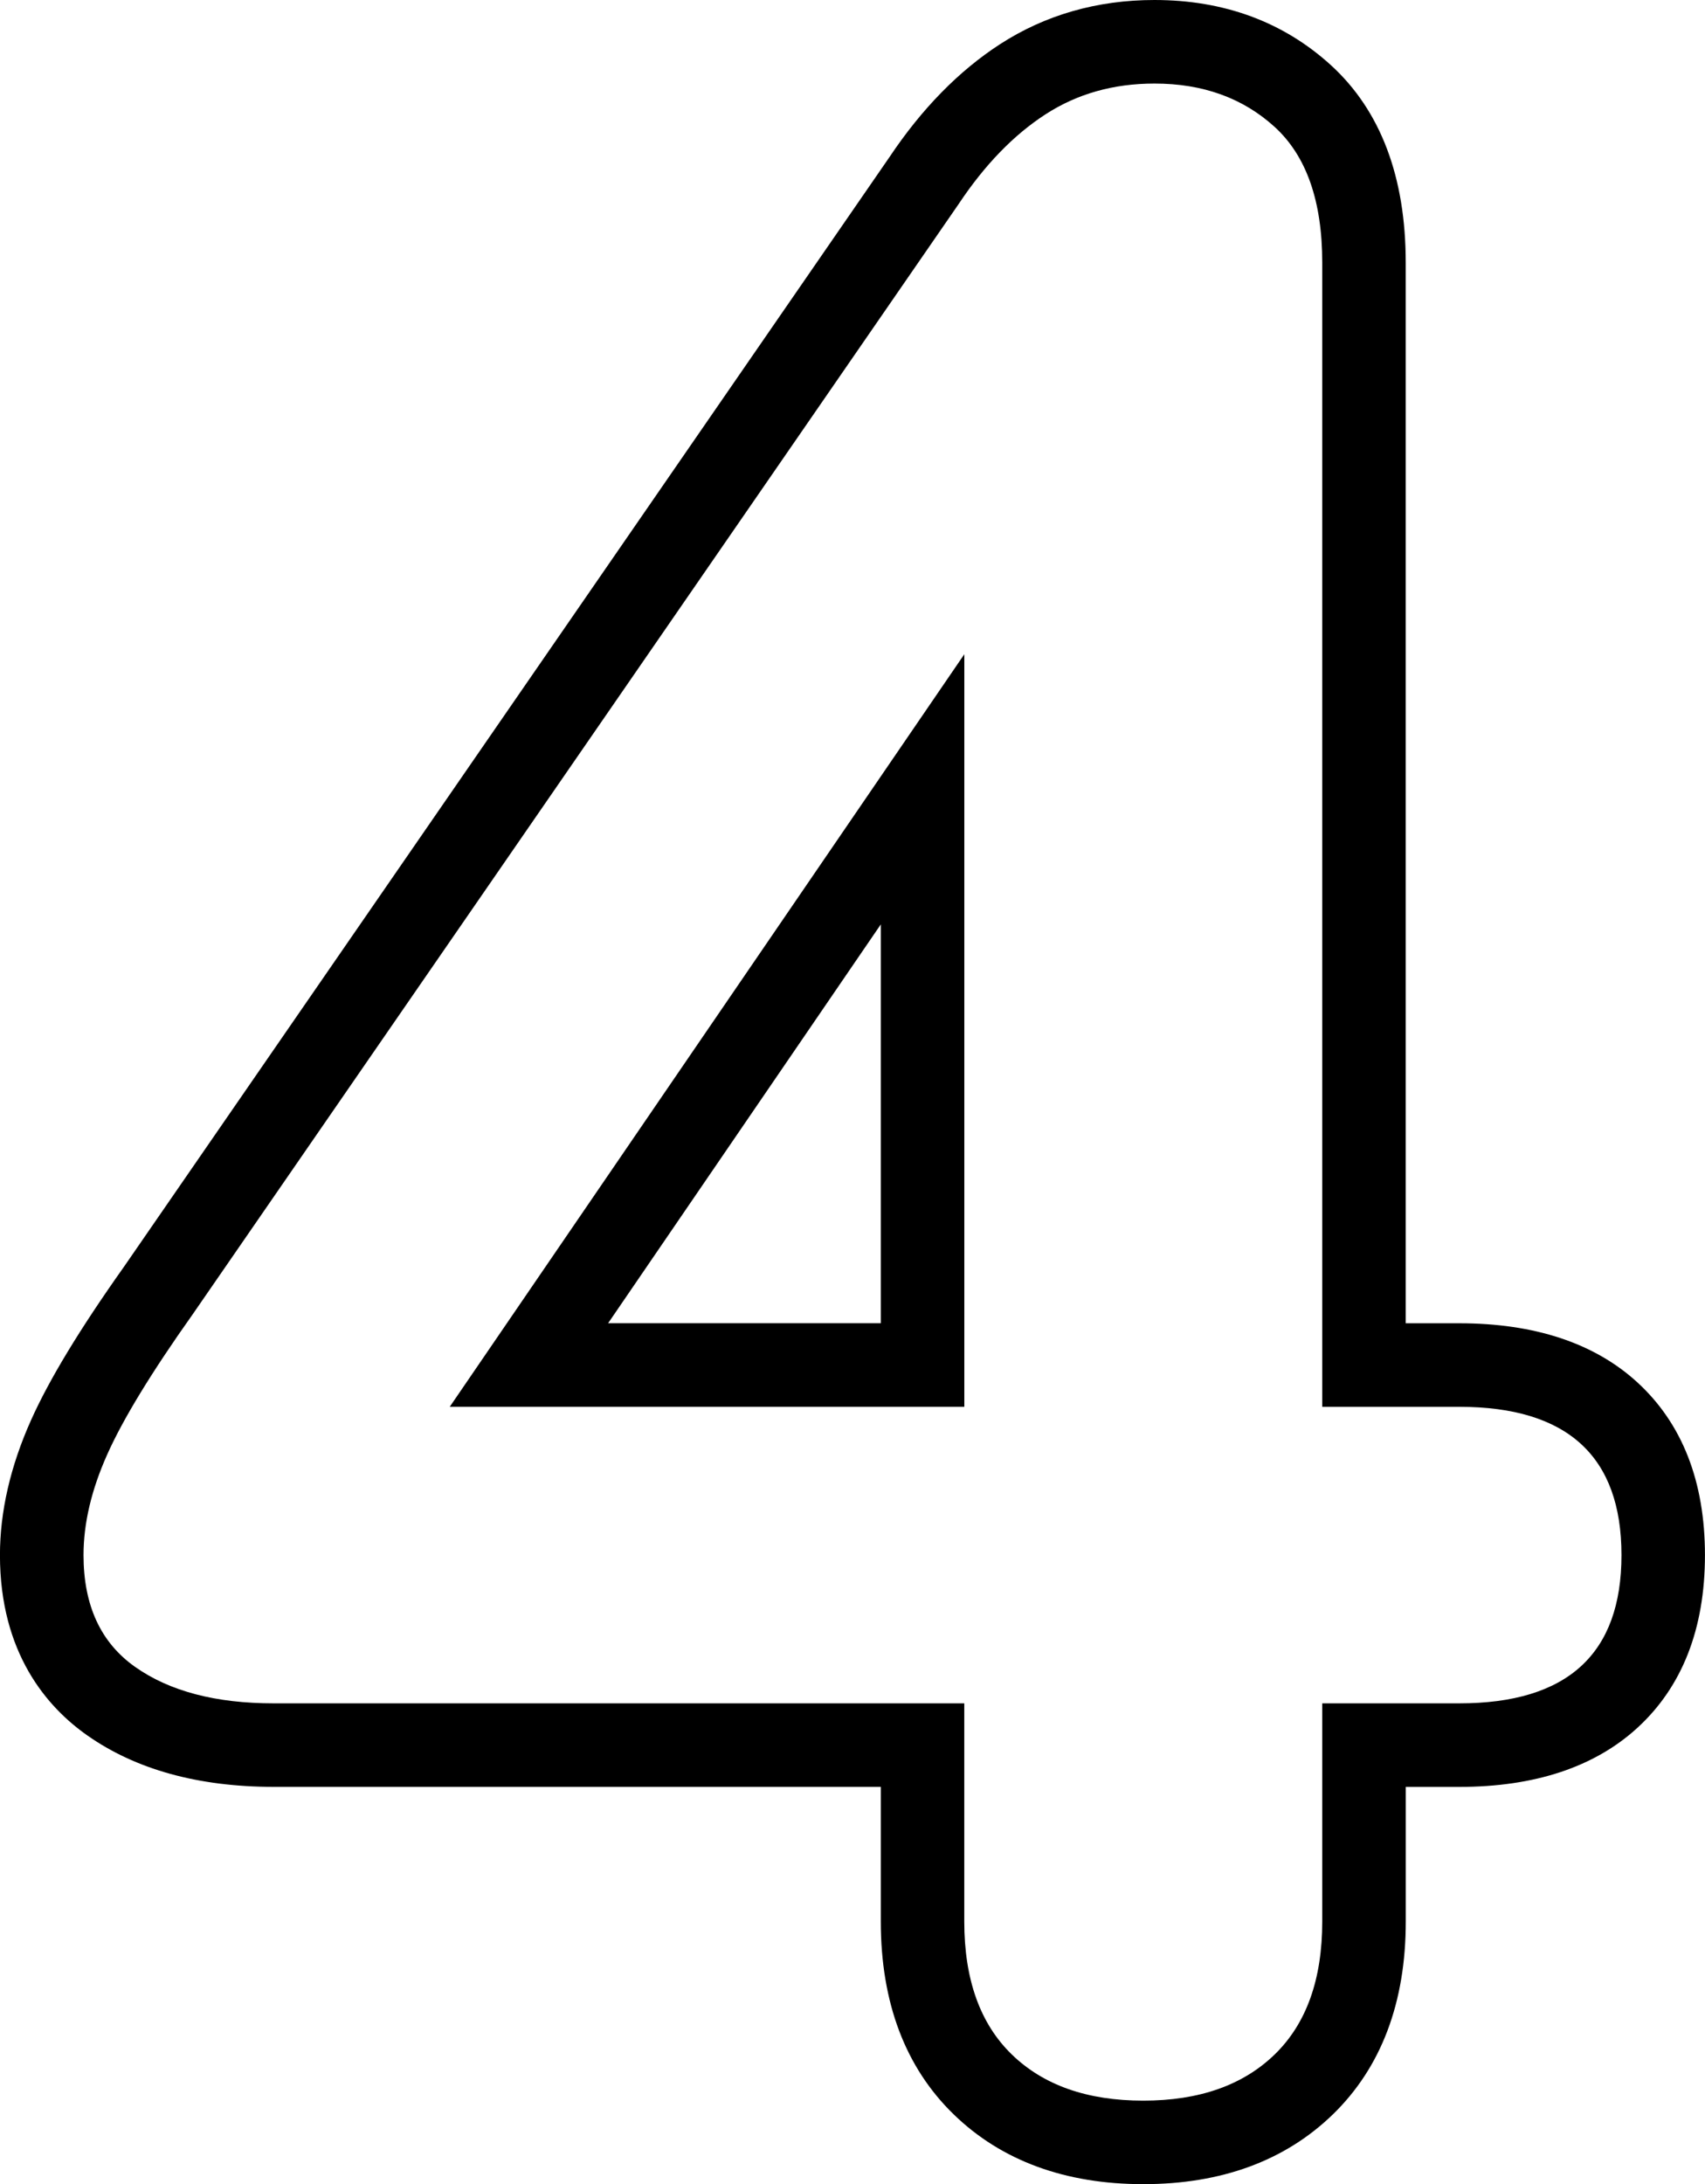 <?xml version="1.0" encoding="UTF-8"?>
<svg id="Capa_2" data-name="Capa 2" xmlns="http://www.w3.org/2000/svg" viewBox="0 0 367.46 470.52">
  <g id="Capa_1-2" data-name="Capa 1">
    <path d="M248.81,18c10.44,0,19.07,3.12,25.91,9.35,6.83,6.24,10.25,15.97,10.25,29.23v246.49h29.53c23.3,0,34.96,10.65,34.96,31.95s-11.66,31.93-34.96,31.93h-29.53v47.01c0,12.45-3.42,22-10.25,28.63-6.84,6.63-16.27,9.95-28.33,9.95s-21.5-3.32-28.33-9.95c-6.83-6.63-10.24-16.17-10.24-28.63v-47.01H58.98c-12.46,0-22.4-2.6-29.83-7.83-7.44-5.23-11.15-13.27-11.15-24.11,0-6.83,1.7-14.07,5.12-21.7,3.41-7.63,9.54-17.67,18.38-30.13L206.63,43.92c5.62-8.44,11.85-14.85,18.68-19.28,6.83-4.43,14.66-6.64,23.51-6.64M96.94,303.06h110.89V140.94l-110.89,162.11M248.81,0c-12.33,0-23.54,3.21-33.3,9.53-8.85,5.73-16.85,13.9-23.79,24.28L26.75,272.85c-9.6,13.54-16.16,24.37-20.07,33.11-4.44,9.91-6.69,19.69-6.69,29.05,0,21.18,10.22,32.81,18.8,38.83,10.46,7.36,23.98,11.1,40.18,11.1H189.83v29.01c0,17.46,5.29,31.44,15.71,41.55,10.27,9.97,24.02,15.03,40.86,15.03s30.57-5.05,40.85-15.02c10.43-10.13,15.72-24.11,15.72-41.55v-29.01h11.53c16.23,0,29.13-4.27,38.35-12.69,9.69-8.85,14.6-21.38,14.6-37.24s-4.91-28.39-14.6-37.25c-9.22-8.43-22.13-12.7-38.36-12.7h-11.53V56.57c0-18.45-5.42-32.75-16.1-42.51-10.25-9.34-23.05-14.06-38.05-14.06h0Zm-117.75,285.06l58.77-85.92v85.92h-58.77Z"/>
  </g>
</svg>